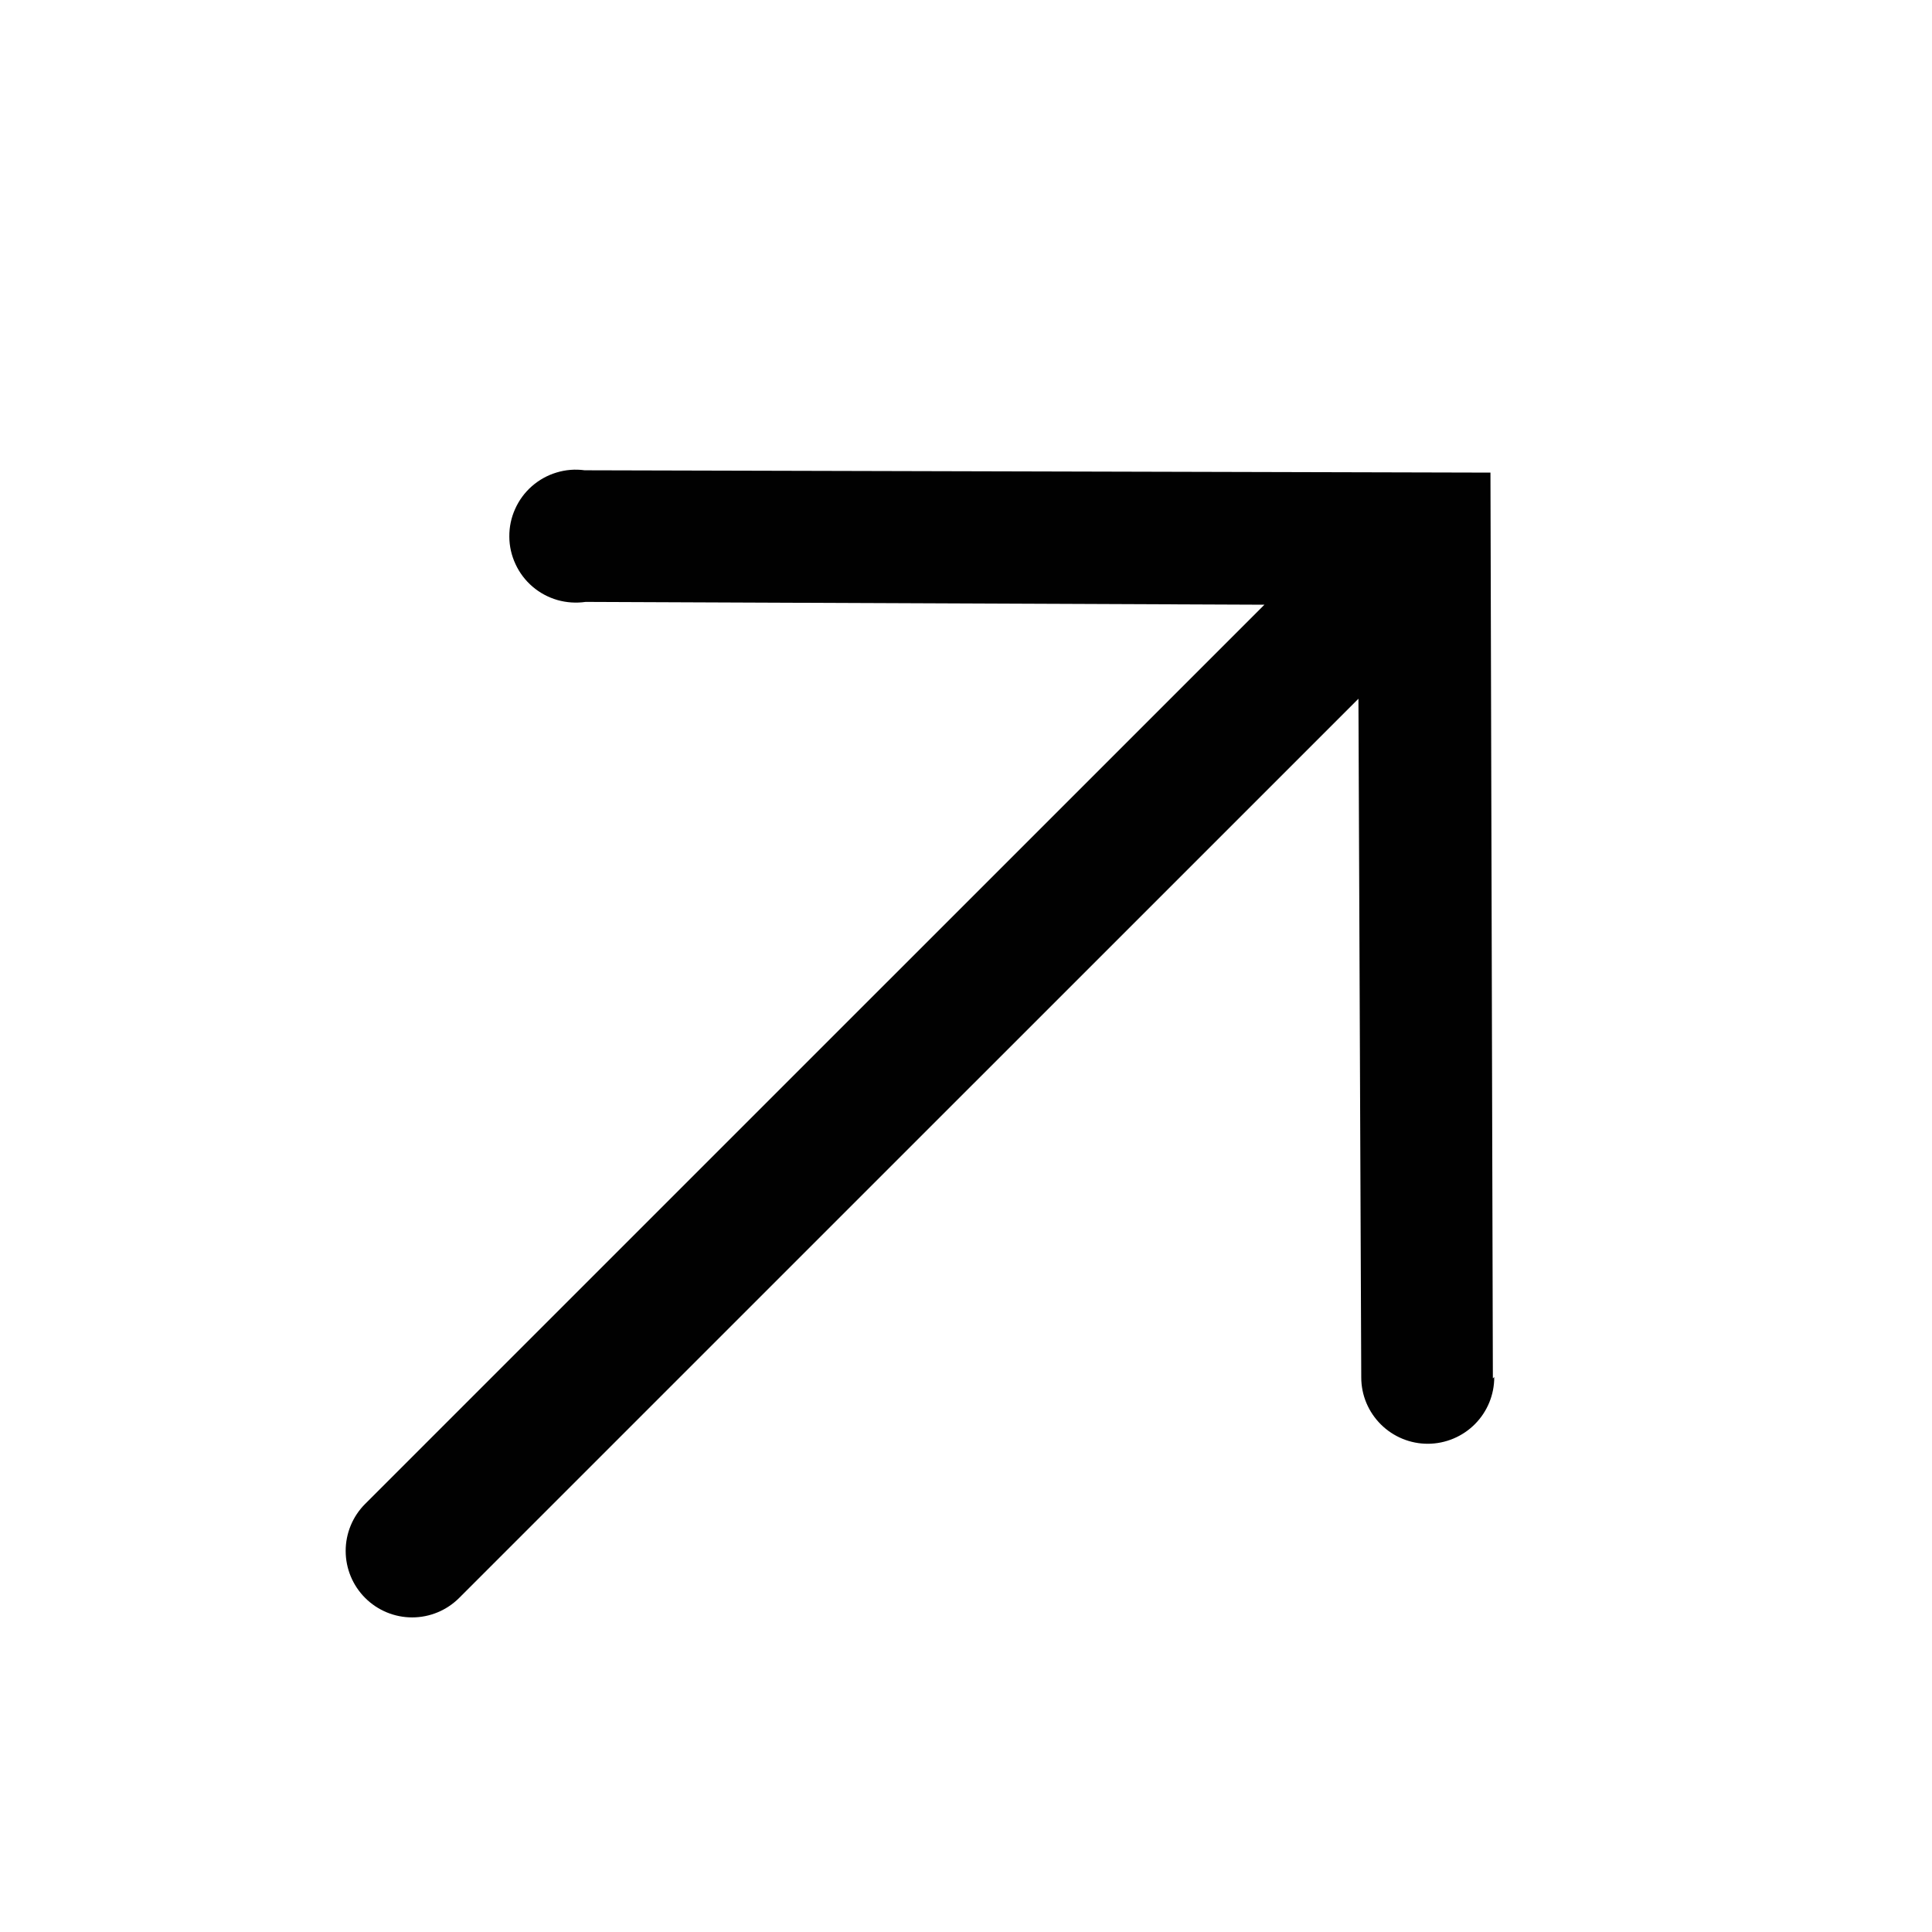 <svg width="24" height="24" viewBox="0 0 24 24" fill="none" xmlns="http://www.w3.org/2000/svg">
<g clip-path="url(#clip0_2619_9769)">
<path d="M18.545 17.123L18.515 5.871L7.263 5.842C7.146 5.826 7.027 5.835 6.913 5.87C6.8 5.904 6.696 5.962 6.607 6.04C6.518 6.118 6.447 6.215 6.399 6.323C6.35 6.431 6.326 6.548 6.327 6.666C6.327 6.784 6.354 6.901 6.404 7.008C6.453 7.115 6.526 7.211 6.616 7.288C6.706 7.365 6.811 7.421 6.925 7.454C7.038 7.486 7.158 7.494 7.275 7.477L15.707 7.512L4.536 18.682C4.381 18.837 4.294 19.047 4.294 19.266C4.294 19.485 4.381 19.695 4.536 19.85C4.691 20.005 4.901 20.092 5.12 20.092C5.339 20.092 5.549 20.005 5.704 19.85L16.875 8.68L16.91 17.111C16.91 17.331 16.998 17.54 17.154 17.695C17.309 17.849 17.52 17.936 17.739 17.935C17.958 17.934 18.168 17.846 18.322 17.691C18.477 17.535 18.563 17.325 18.562 17.106L18.545 17.123Z" fill="#010101"/>
</g>
<defs>
<clipPath id="clip0_2619_9769">
<rect width="24" height="24" fill="white"/>
</clipPath>
</defs>
</svg>
